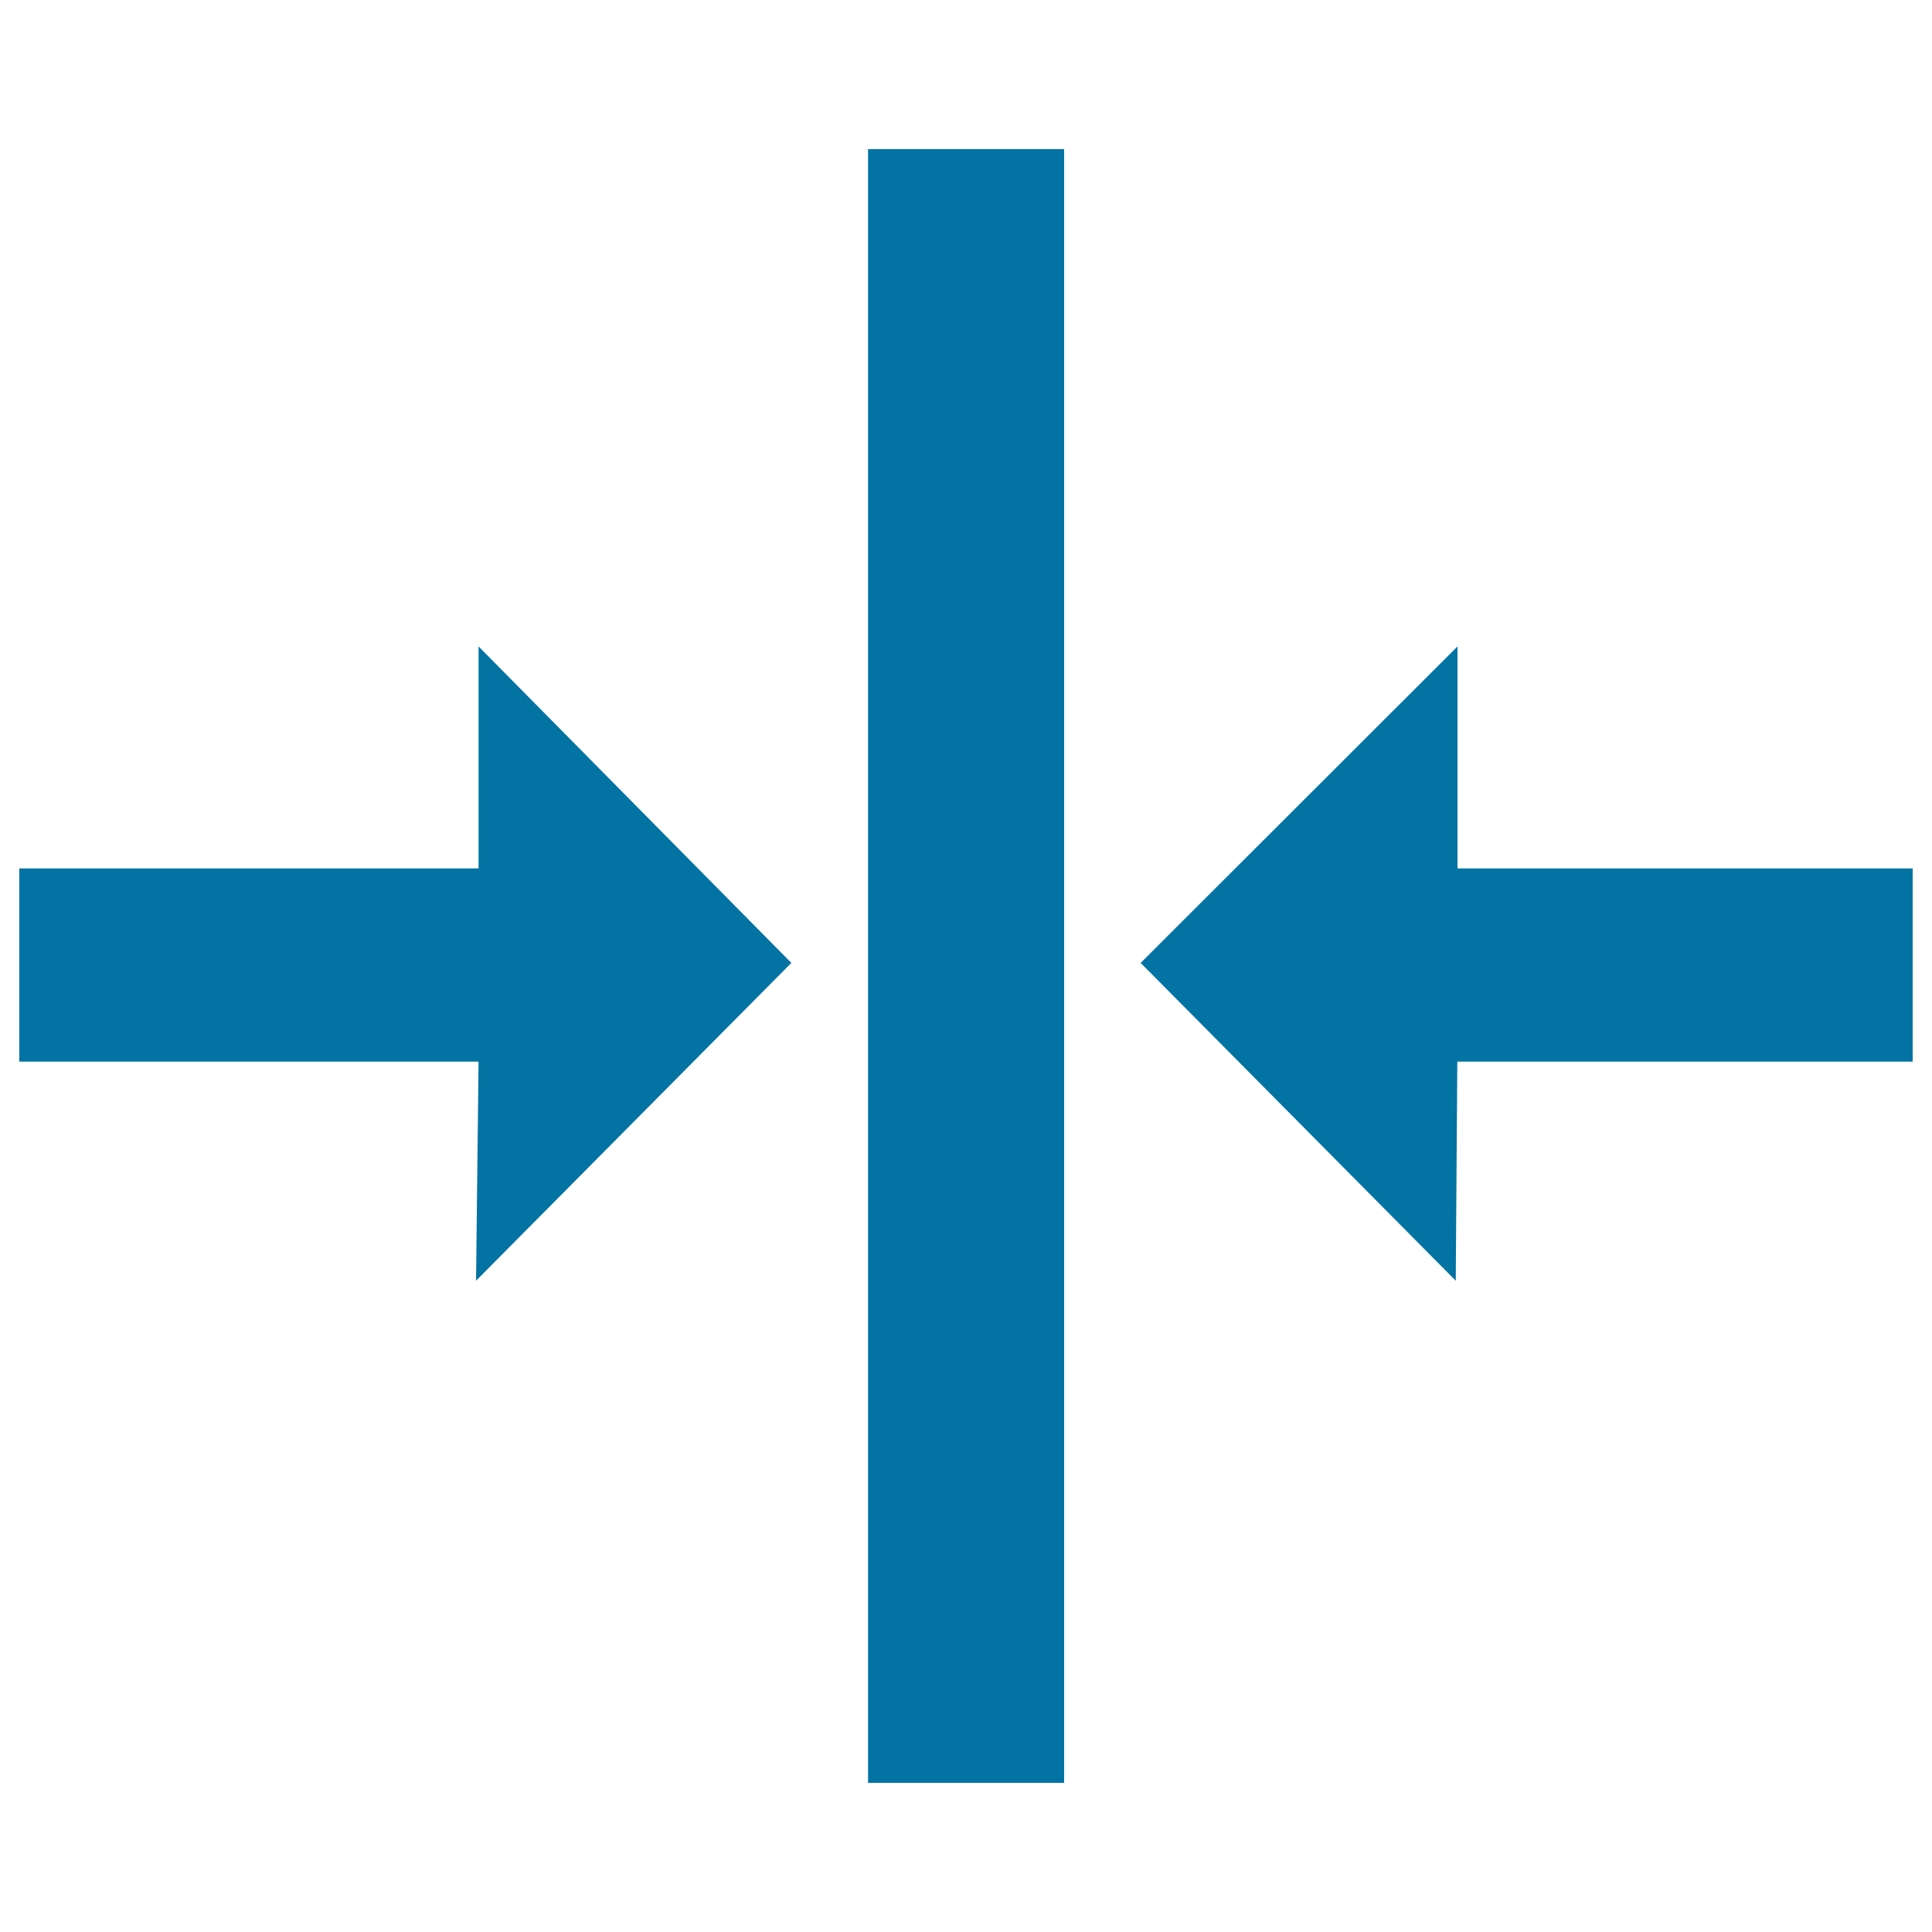 <svg xmlns="http://www.w3.org/2000/svg" viewBox="0 0 1000 1000" style="fill:#0273a2">
<title>Narrow Resize SVG icon</title>
<g><path d="M754.4,449.5V334.6l-164,163.8l163.1,164.5l0.8-113.4H990v-100L754.4,449.5L754.4,449.5z M449.3,922.8h101.5V77.2H449.3V922.8z M247.7,449.5H10v100h237.7l-1.3,113.4l163.2-164.5L247.7,334.6V449.5L247.7,449.5z"/></g>
</svg>